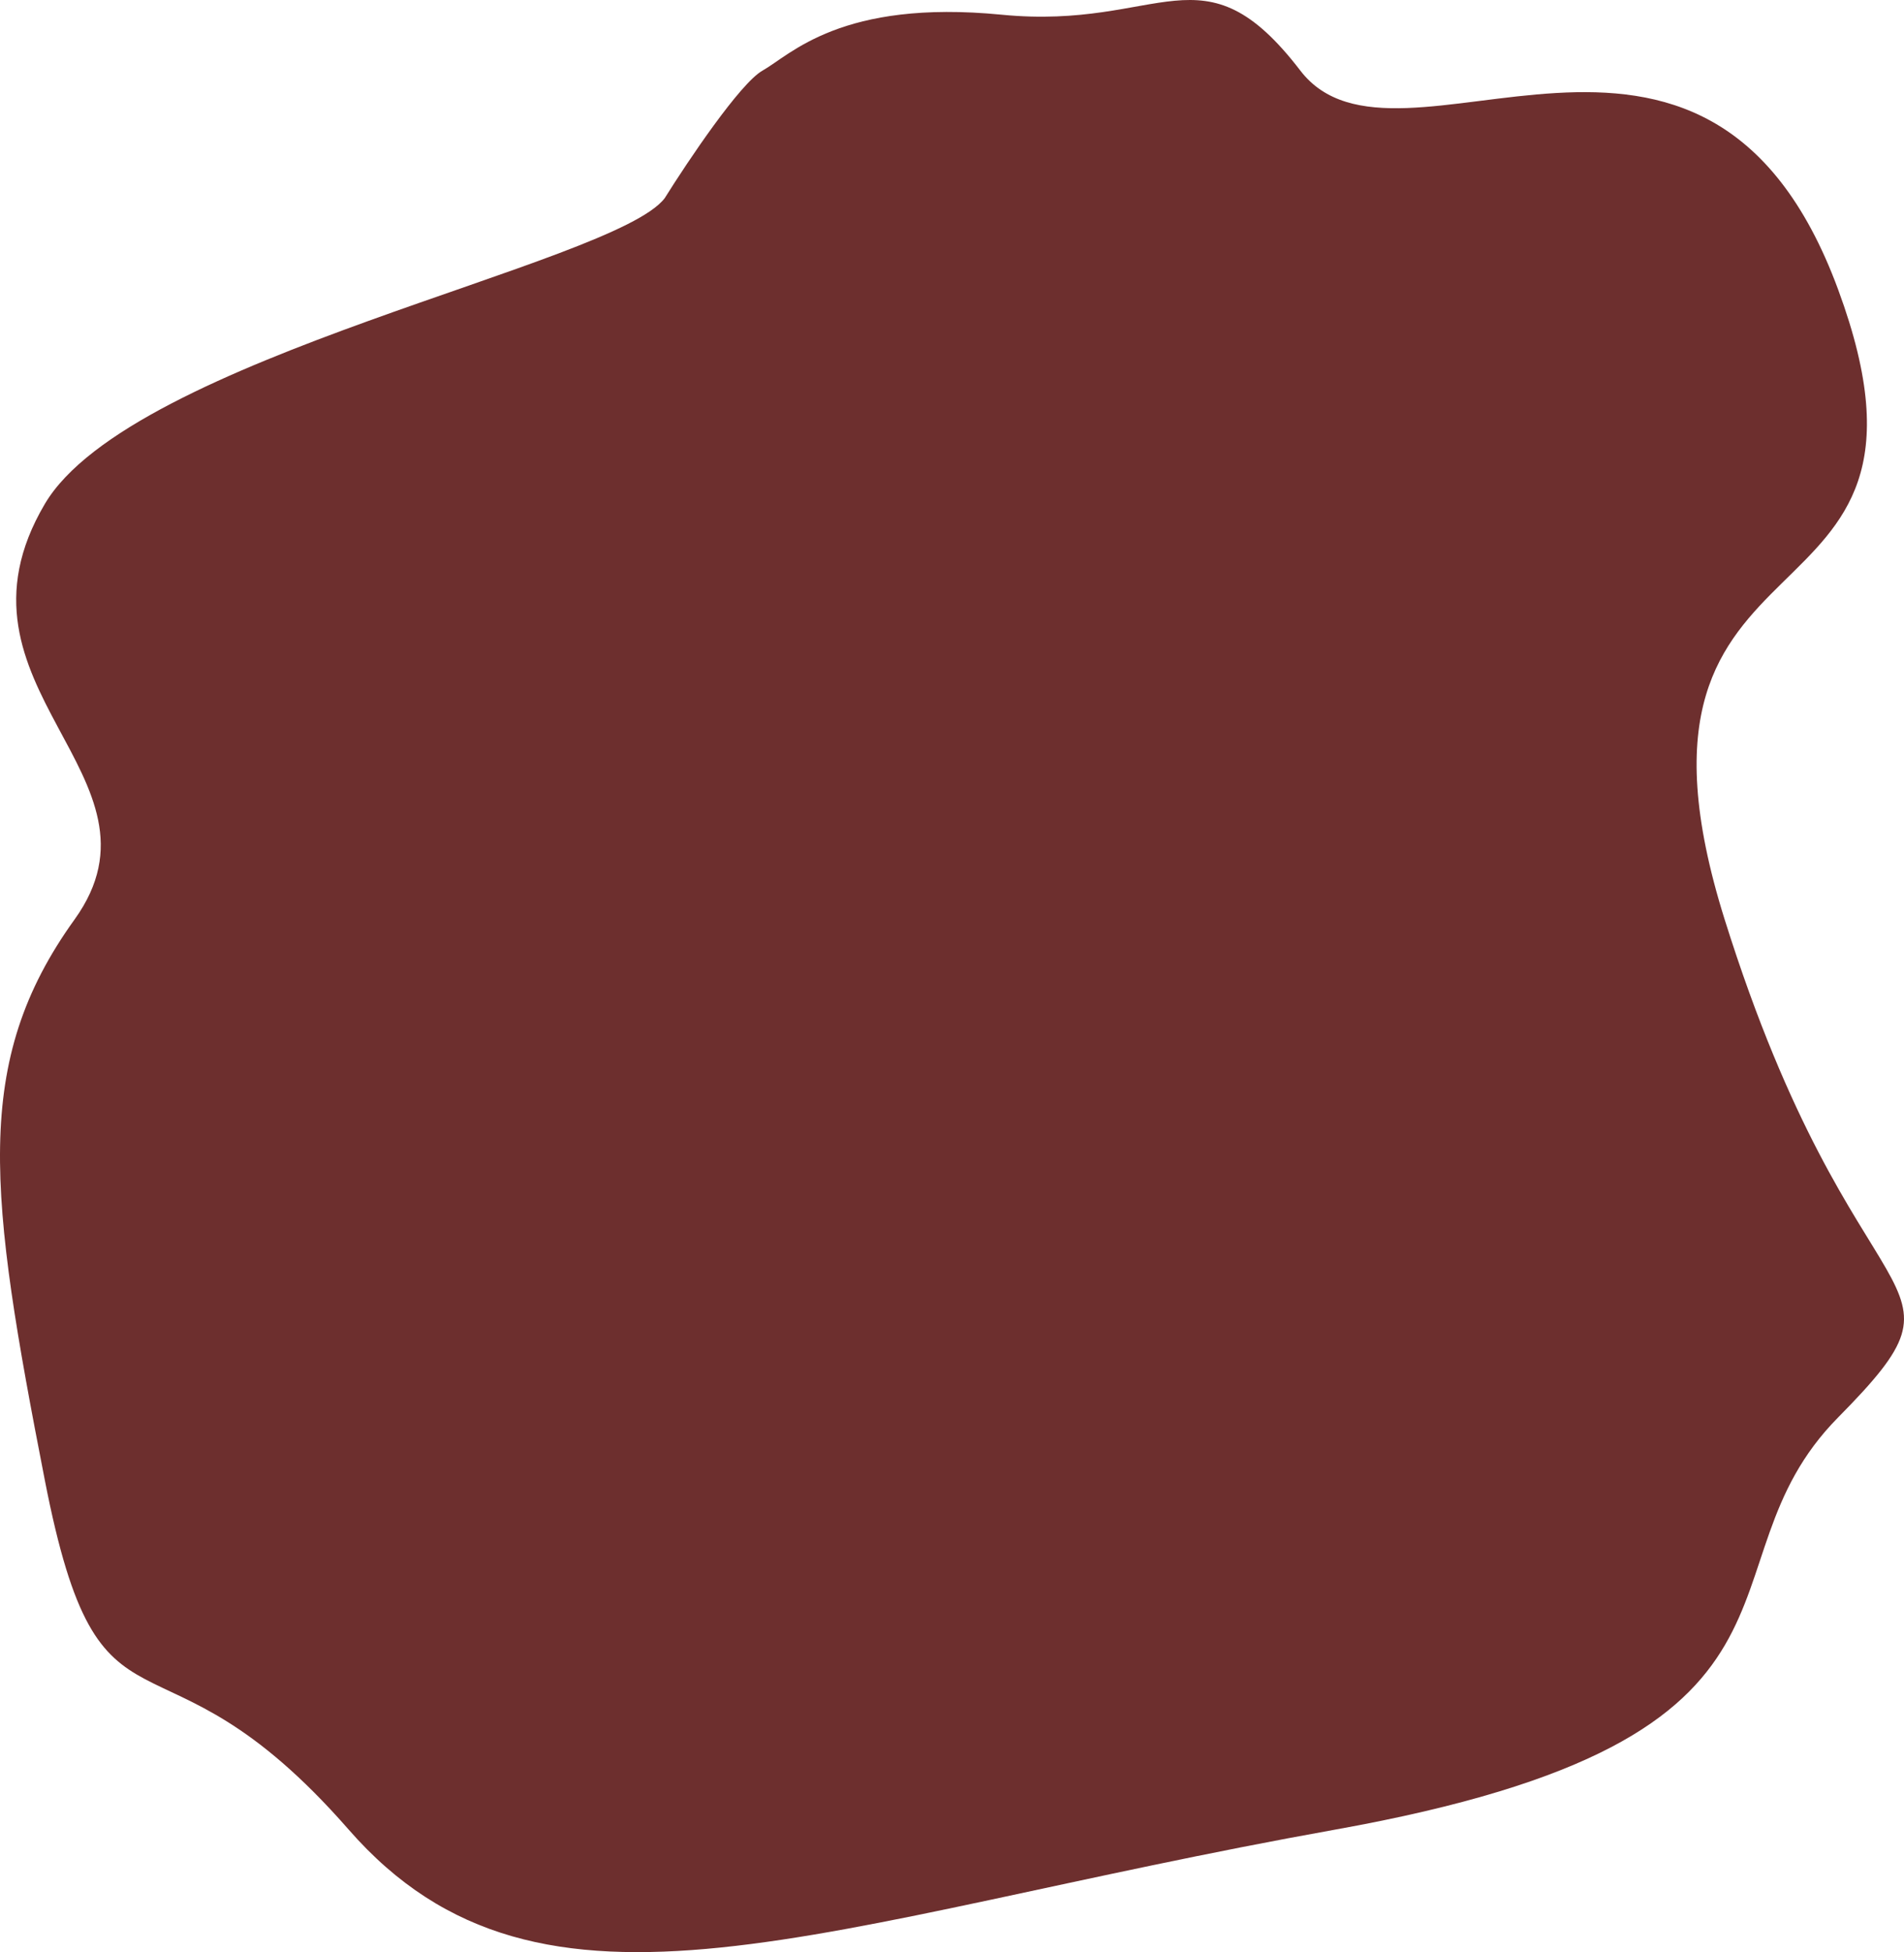 <?xml version="1.0" encoding="UTF-8"?> <svg xmlns="http://www.w3.org/2000/svg" width="1367" height="1401" viewBox="0 0 1367 1401" fill="none"><path d="M547.46 50.677C531.412 59.703 493.969 115.447 477.253 142.191C441.313 189.827 94.373 256.361 32.19 361.665C-45.54 493.294 127.471 557.133 53.503 659.929C-20.466 762.726 -7.929 856.747 32.19 1062.34C72.308 1267.93 111.173 1153.85 250.333 1313.06C389.494 1472.27 587.578 1379.5 958.673 1313.06C1329.77 1246.62 1213.17 1125.02 1319.74 1017.21C1426.3 909.398 1332.28 959.543 1238.25 659.929C1144.22 360.316 1415.02 466.111 1319.74 207.867C1224.46 -50.377 1003.81 142.191 933.599 50.677C863.392 -40.836 834.557 21.844 719.217 10.562C603.876 -0.721 567.519 39.395 547.46 50.677Z" fill="#6D2F2E"></path></svg> 